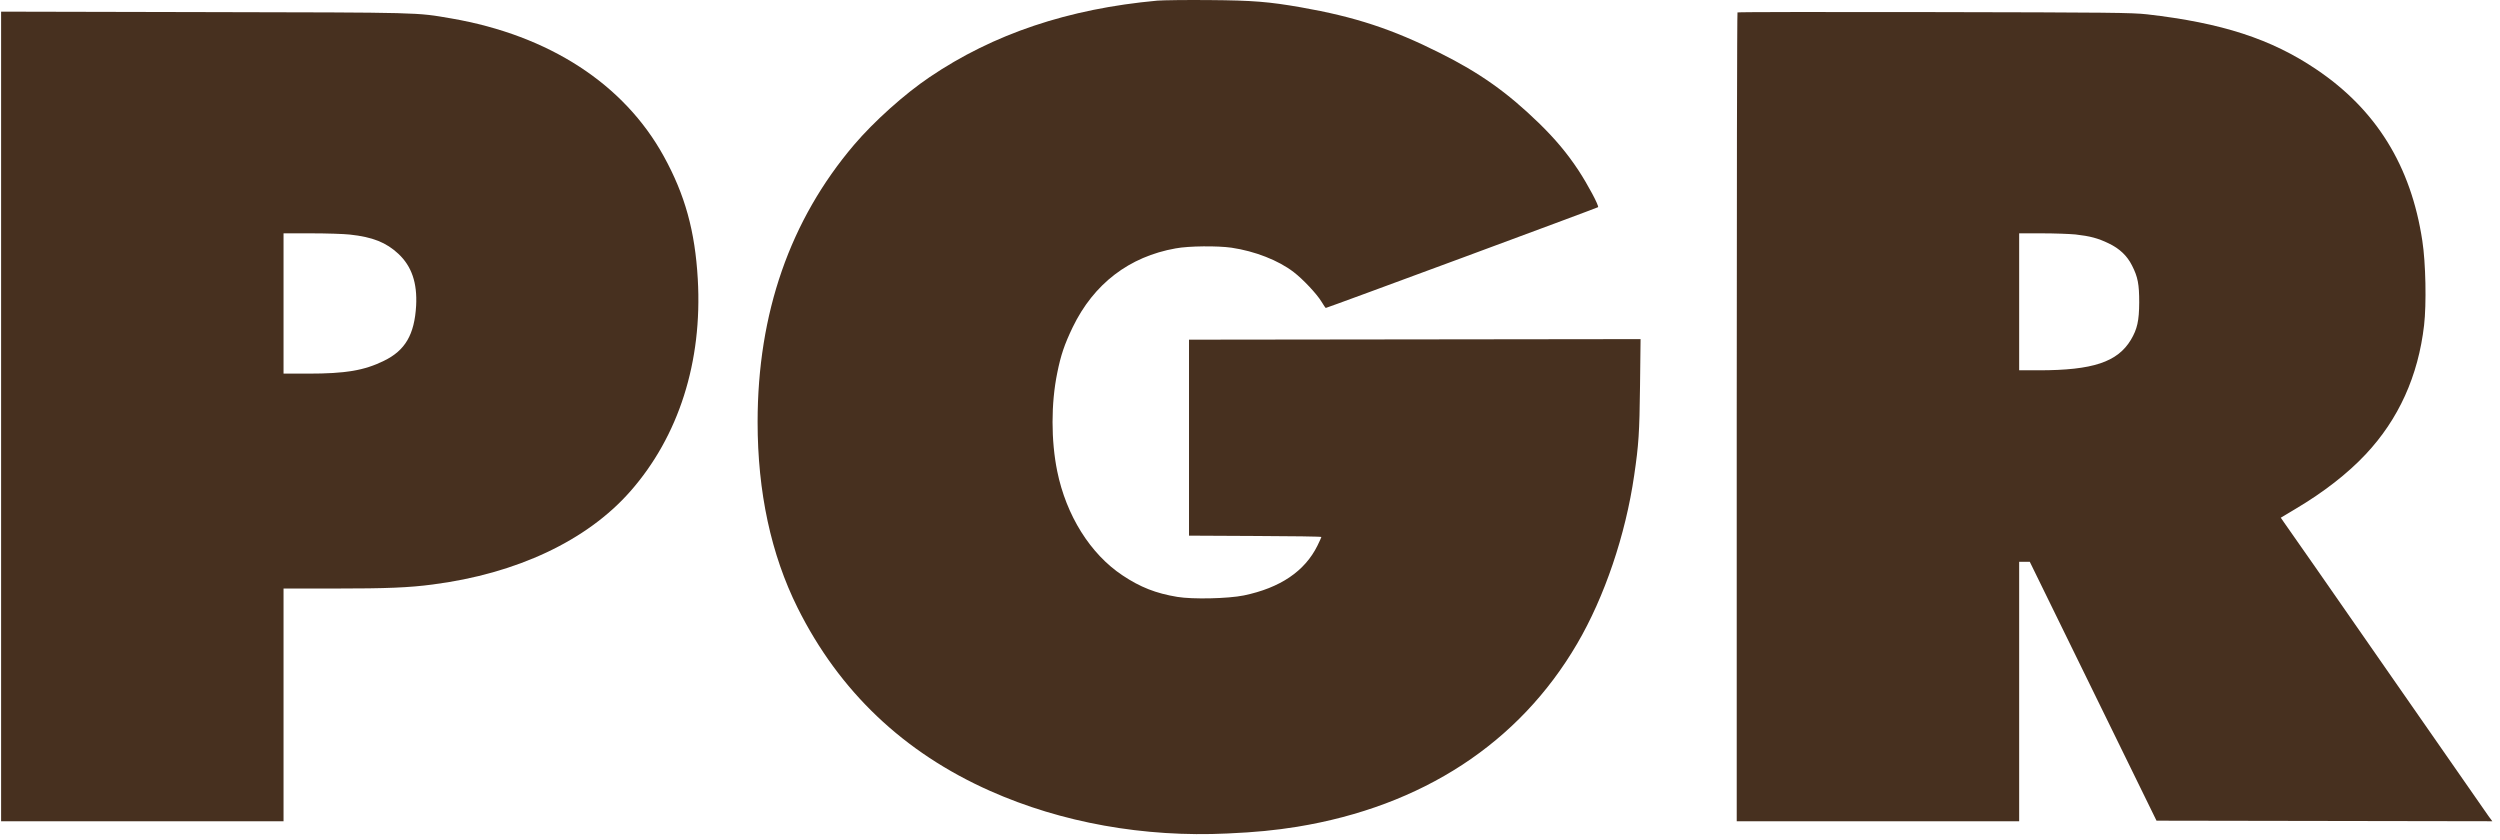 <svg xmlns="http://www.w3.org/2000/svg" fill="none" viewBox="0 0 204.16 68.6" style="max-height: 500px" width="204.16" height="68.6">
<g clip-path="url(#clip0_5808_2685)">
<path fill="#47301F" d="M94.521 0.051C87.24 0.715 81.126 2.77 75.916 6.298C73.854 7.689 71.366 9.926 69.747 11.826C64.519 17.973 61.869 25.575 61.869 34.468C61.869 40.187 62.963 45.27 65.134 49.635C68.535 56.455 73.799 61.456 80.863 64.593C86.689 67.184 93.427 68.393 100.238 68.066C102.526 67.966 104.154 67.802 105.918 67.52C116.139 65.847 124.045 60.692 128.793 52.572C131.037 48.744 132.755 43.661 133.452 38.832C133.823 36.314 133.886 35.341 133.931 31.531L133.976 27.694L97.099 27.739V43.743L102.509 43.77C105.475 43.779 107.909 43.815 107.909 43.852C107.909 43.888 107.763 44.197 107.592 44.552C106.561 46.643 104.553 48.007 101.577 48.626C100.284 48.889 97.389 48.953 96.141 48.744C94.386 48.453 93.12 47.953 91.672 46.989C89.04 45.243 87.069 42.088 86.336 38.478C85.829 35.995 85.829 32.94 86.336 30.467C86.634 28.985 86.923 28.139 87.602 26.721C89.321 23.174 92.215 20.956 96.014 20.283C97.09 20.083 99.424 20.065 100.572 20.228C102.472 20.51 104.399 21.256 105.647 22.22C106.398 22.793 107.546 24.011 107.926 24.648C108.089 24.92 108.243 25.148 108.27 25.148C108.37 25.148 130.44 16.982 130.503 16.919C130.603 16.828 129.662 15.064 128.902 13.909C127.97 12.499 127.002 11.345 125.646 10.026C123.077 7.535 120.843 5.953 117.586 4.325C113.733 2.388 110.649 1.37 106.235 0.597C103.621 0.142 102.327 0.033 98.773 0.006C96.909 -0.012 94.992 0.015 94.521 0.051Z"/>
<path fill="#47301F" d="M0.09 67.066H23.155V48.062H27.343C31.595 48.062 33.386 47.989 35.321 47.734C42.196 46.852 47.939 44.143 51.467 40.133C55.428 35.632 57.373 29.54 56.984 22.793C56.758 18.864 55.944 15.918 54.207 12.763C50.96 6.862 44.846 2.888 36.859 1.506C33.928 1.006 34.679 1.024 16.715 0.988L0.09 0.951V67.066ZM28.564 19.155C30.437 19.355 31.54 19.801 32.535 20.729C33.621 21.747 34.082 23.102 33.983 24.966C33.847 27.321 33.096 28.621 31.35 29.467C29.74 30.258 28.221 30.512 25.173 30.512H23.155V19.055H25.417C26.665 19.055 28.076 19.101 28.564 19.155Z"/>
<path fill="#47301F" d="M141.891 1.015C141.855 1.052 141.828 15.928 141.828 34.077V67.066H164.893V45.88H165.761L176.109 67.02L203.534 67.066L203.217 66.639C203.045 66.393 199.291 61.001 194.877 54.654C190.463 48.298 186.718 42.924 186.547 42.697L186.257 42.279L187.487 41.542C189.758 40.196 191.72 38.669 193.186 37.105C195.881 34.241 197.482 30.703 197.961 26.557C198.161 24.829 198.097 21.465 197.817 19.665C196.894 13.545 194.045 8.944 189.142 5.653C185.47 3.179 181.445 1.87 175.34 1.17C174.119 1.033 172.346 1.015 157.973 0.988C149.163 0.97 141.927 0.979 141.891 1.015ZM169.488 19.146C170.681 19.283 171.314 19.446 172.201 19.874C173.096 20.301 173.712 20.892 174.109 21.683C174.589 22.62 174.697 23.22 174.697 24.693C174.689 26.203 174.535 26.875 174.019 27.748C172.925 29.567 170.907 30.24 166.503 30.24H164.893V19.055H166.747C167.769 19.055 168.999 19.101 169.488 19.146Z"/>
<path fill="#FECE34" d="M0.181 74.159C0.009 74.331 0 74.459 0 78.105V81.878L0.199 82.015C0.38 82.151 10.348 82.16 103.675 82.16C206.835 82.16 206.953 82.16 207.133 81.979C207.233 81.878 207.314 81.724 207.314 81.633C207.314 81.451 202.683 74.276 202.448 74.085C202.33 74.004 181.97 73.976 101.332 73.976C0.479 73.976 0.362 73.976 0.181 74.159Z"/>
<path fill="#FECE34" d="M0.362 85.07C0.19 85.243 0.181 85.37 0.181 89.016V92.79L0.38 92.926C0.561 93.063 10.845 93.072 107.112 93.072C213.528 93.072 213.646 93.072 213.827 92.89C213.926 92.79 214.008 92.635 214.008 92.544C214.008 92.362 209.376 85.188 209.141 84.997C209.024 84.915 188.012 84.888 104.77 84.888C0.66 84.888 0.543 84.888 0.362 85.07Z"/>
<path fill="#FECE34" d="M0.362 95.981C0.19 96.154 0.181 96.281 0.181 99.928V103.701L0.38 103.838C0.561 103.974 11.126 103.983 110.097 103.983C219.498 103.983 219.615 103.983 219.796 103.802C219.896 103.701 219.978 103.546 219.978 103.456C219.978 103.274 215.346 96.099 215.111 95.909C214.994 95.827 193.385 95.799 107.755 95.799C0.66 95.799 0.543 95.799 0.362 95.981Z"/>
</g>
<defs>
<clipPath id="clip0_5808_2685">
<rect fill="white" height="104" width="220"/>
</clipPath>
</defs>
</svg>
